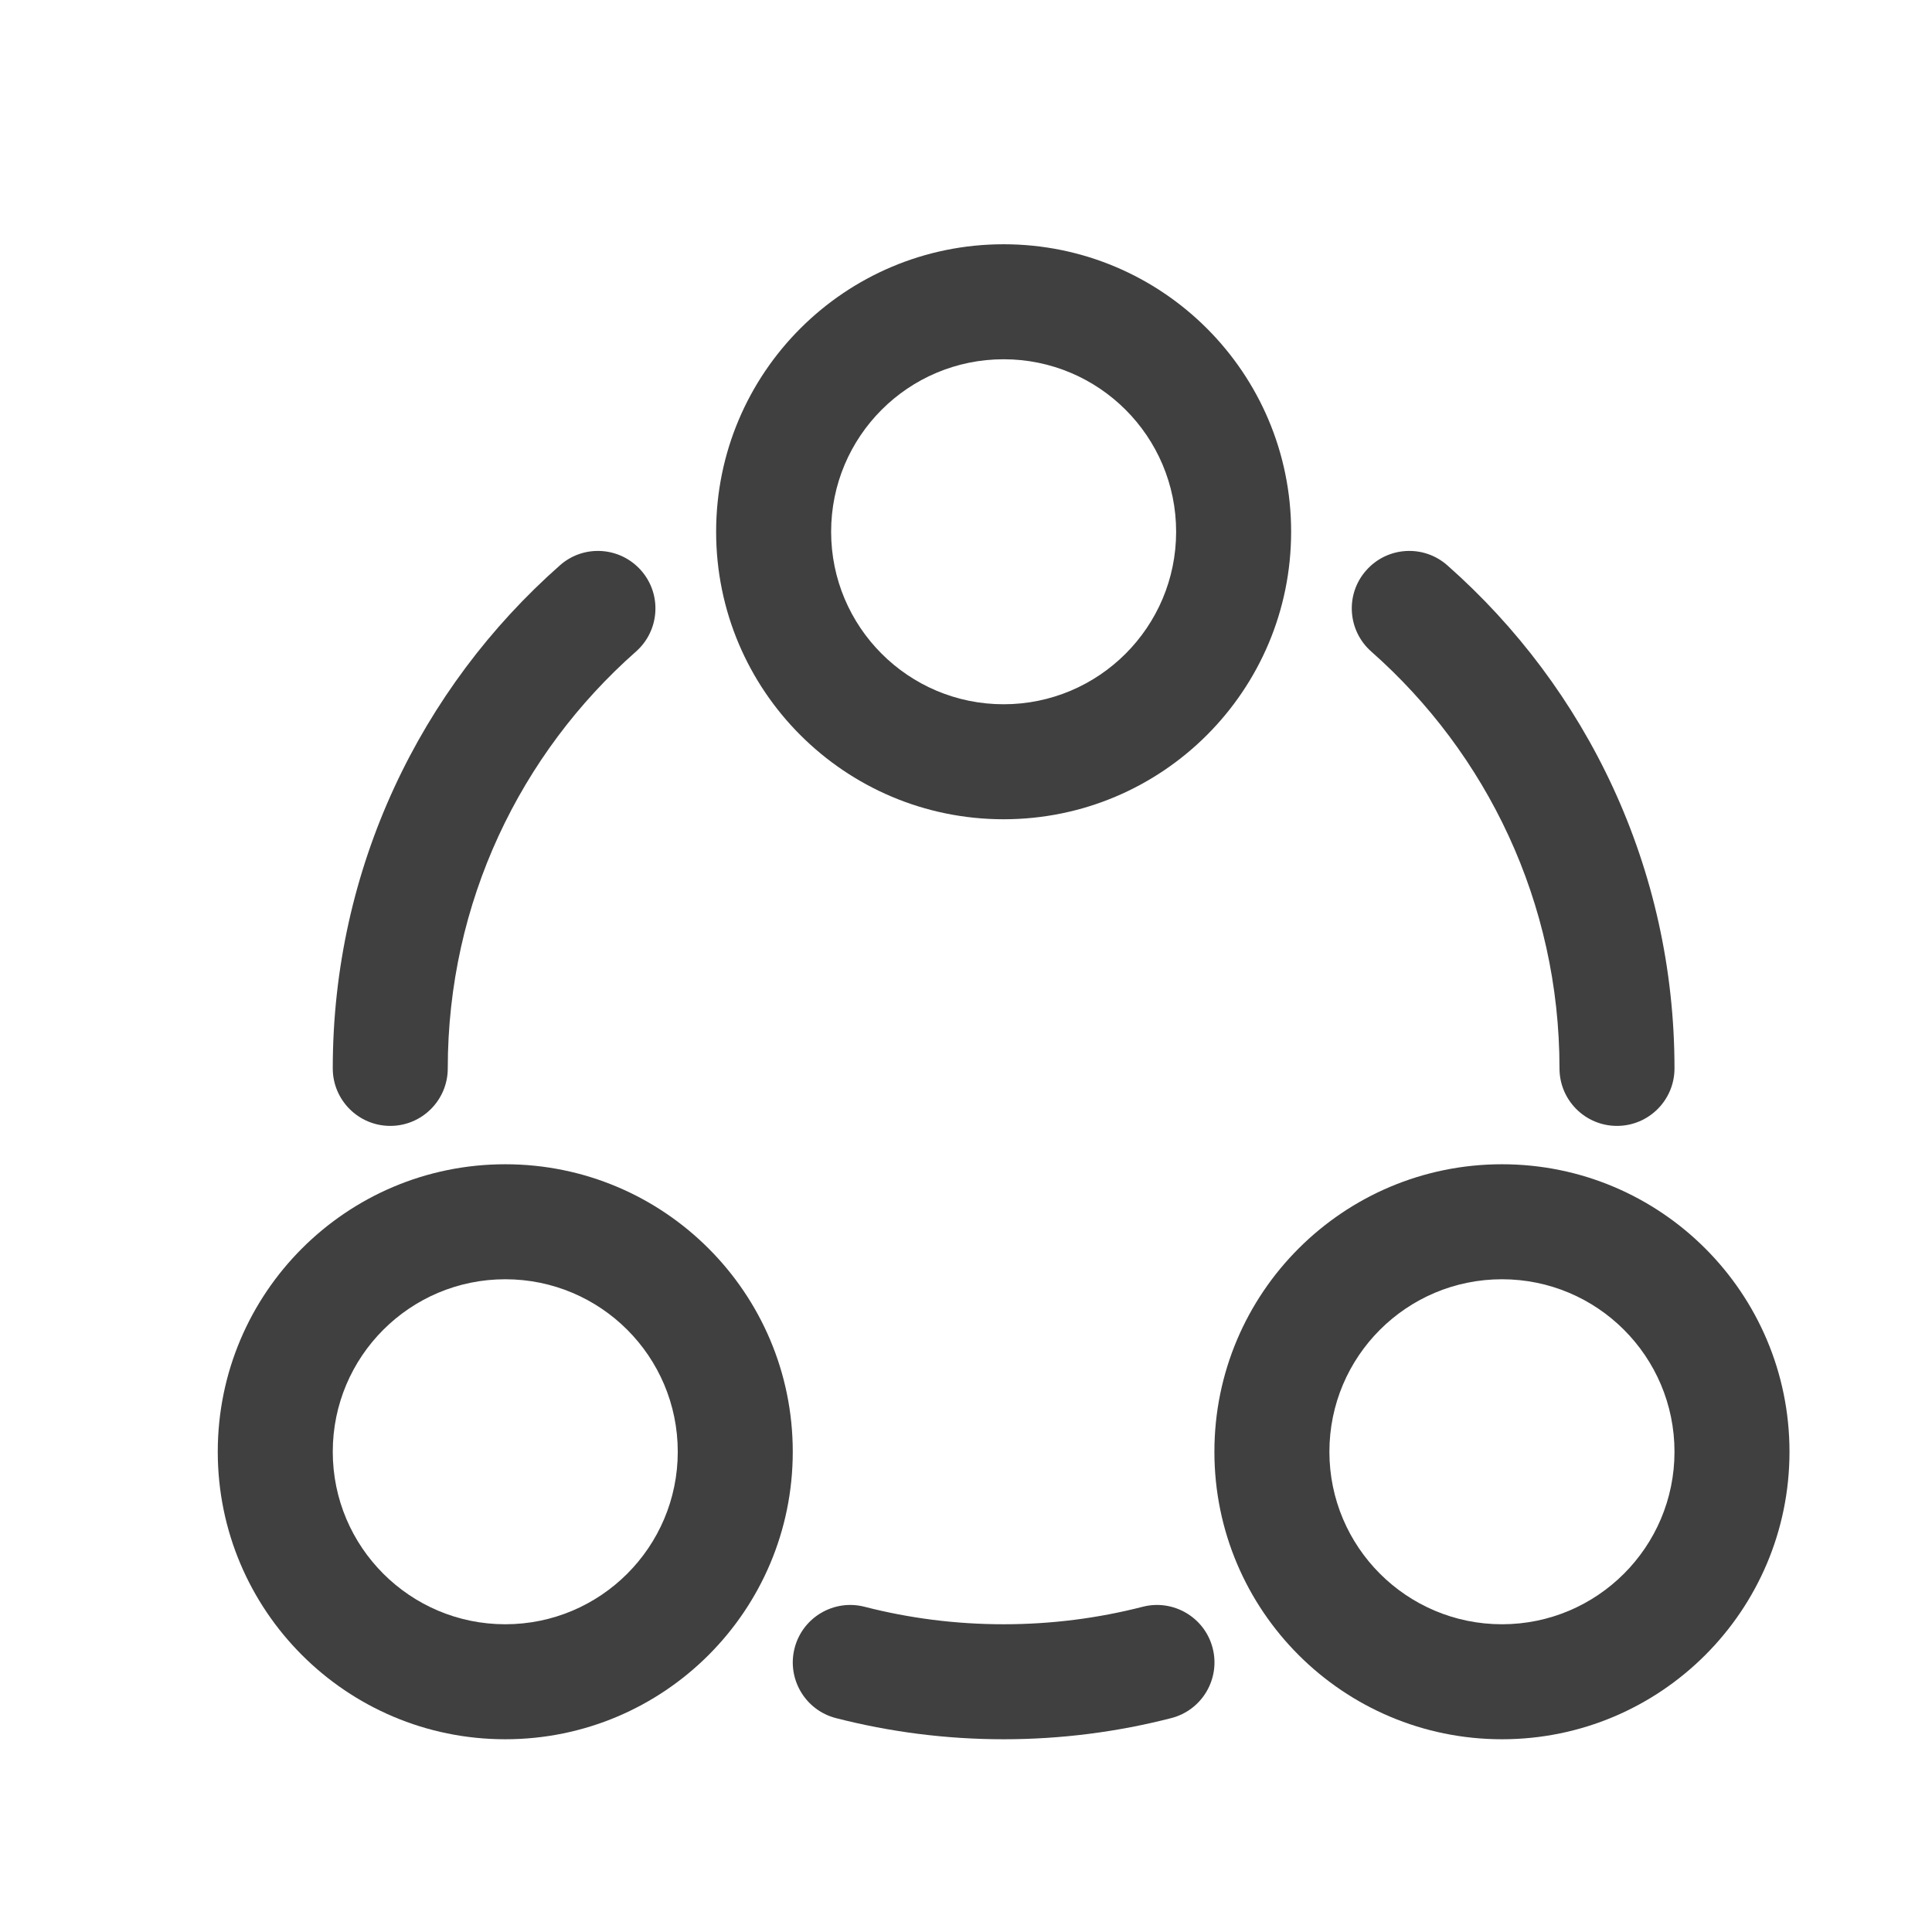 <?xml version="1.0" encoding="UTF-8"?> <svg xmlns="http://www.w3.org/2000/svg" width="21" height="21" viewBox="0 0 21 21" fill="none"><path fill-rule="evenodd" clip-rule="evenodd" d="M14.034 5.78C14.034 4.054 12.635 2.655 10.909 2.655C9.183 2.655 7.784 4.054 7.784 5.78C7.784 7.506 9.183 8.905 10.909 8.905C12.635 8.905 14.034 7.506 14.034 5.78ZM10.909 3.905C11.944 3.905 12.784 4.744 12.784 5.78C12.784 6.815 11.944 7.655 10.909 7.655C9.873 7.655 9.034 6.815 9.034 5.78C9.034 4.744 9.873 3.905 10.909 3.905Z" fill="#404040"></path><path fill-rule="evenodd" clip-rule="evenodd" d="M8.617 15.78C8.617 14.054 7.218 12.655 5.492 12.655C3.766 12.655 2.367 14.054 2.367 15.78C2.367 17.506 3.766 18.905 5.492 18.905C7.218 18.905 8.617 17.506 8.617 15.78ZM5.492 13.905C6.528 13.905 7.367 14.744 7.367 15.78C7.367 16.815 6.528 17.655 5.492 17.655C4.457 17.655 3.617 16.815 3.617 15.78C3.617 14.744 4.457 13.905 5.492 13.905Z" fill="#404040"></path><path fill-rule="evenodd" clip-rule="evenodd" d="M16.326 12.655C18.051 12.655 19.451 14.054 19.451 15.78C19.451 17.506 18.051 18.905 16.326 18.905C14.6 18.905 13.2 17.506 13.2 15.78C13.2 14.054 14.6 12.655 16.326 12.655ZM18.201 15.78C18.201 14.744 17.361 13.905 16.326 13.905C15.29 13.905 14.45 14.744 14.45 15.78C14.45 16.815 15.29 17.655 16.326 17.655C17.361 17.655 18.201 16.815 18.201 15.78Z" fill="#404040"></path><path d="M6.913 7.082C7.172 6.853 7.196 6.458 6.968 6.2C6.739 5.941 6.344 5.916 6.086 6.145C4.573 7.48 3.617 9.435 3.617 11.613C3.617 11.958 3.897 12.238 4.242 12.238C4.587 12.238 4.867 11.958 4.867 11.613C4.867 9.809 5.657 8.19 6.913 7.082Z" fill="#404040"></path><path d="M15.732 6.145C15.473 5.916 15.078 5.941 14.85 6.2C14.621 6.458 14.646 6.853 14.905 7.082C16.16 8.19 16.951 9.809 16.951 11.613C16.951 11.958 17.23 12.238 17.576 12.238C17.921 12.238 18.201 11.958 18.201 11.613C18.201 9.435 17.245 7.48 15.732 6.145Z" fill="#404040"></path><path d="M9.398 17.465C9.064 17.379 8.723 17.58 8.637 17.914C8.551 18.248 8.752 18.589 9.086 18.675C9.67 18.825 10.28 18.905 10.909 18.905C11.537 18.905 12.148 18.825 12.731 18.675C13.066 18.589 13.267 18.248 13.181 17.914C13.095 17.58 12.754 17.379 12.42 17.465C11.938 17.589 11.431 17.655 10.909 17.655C10.386 17.655 9.88 17.589 9.398 17.465Z" fill="#404040"></path></svg> 